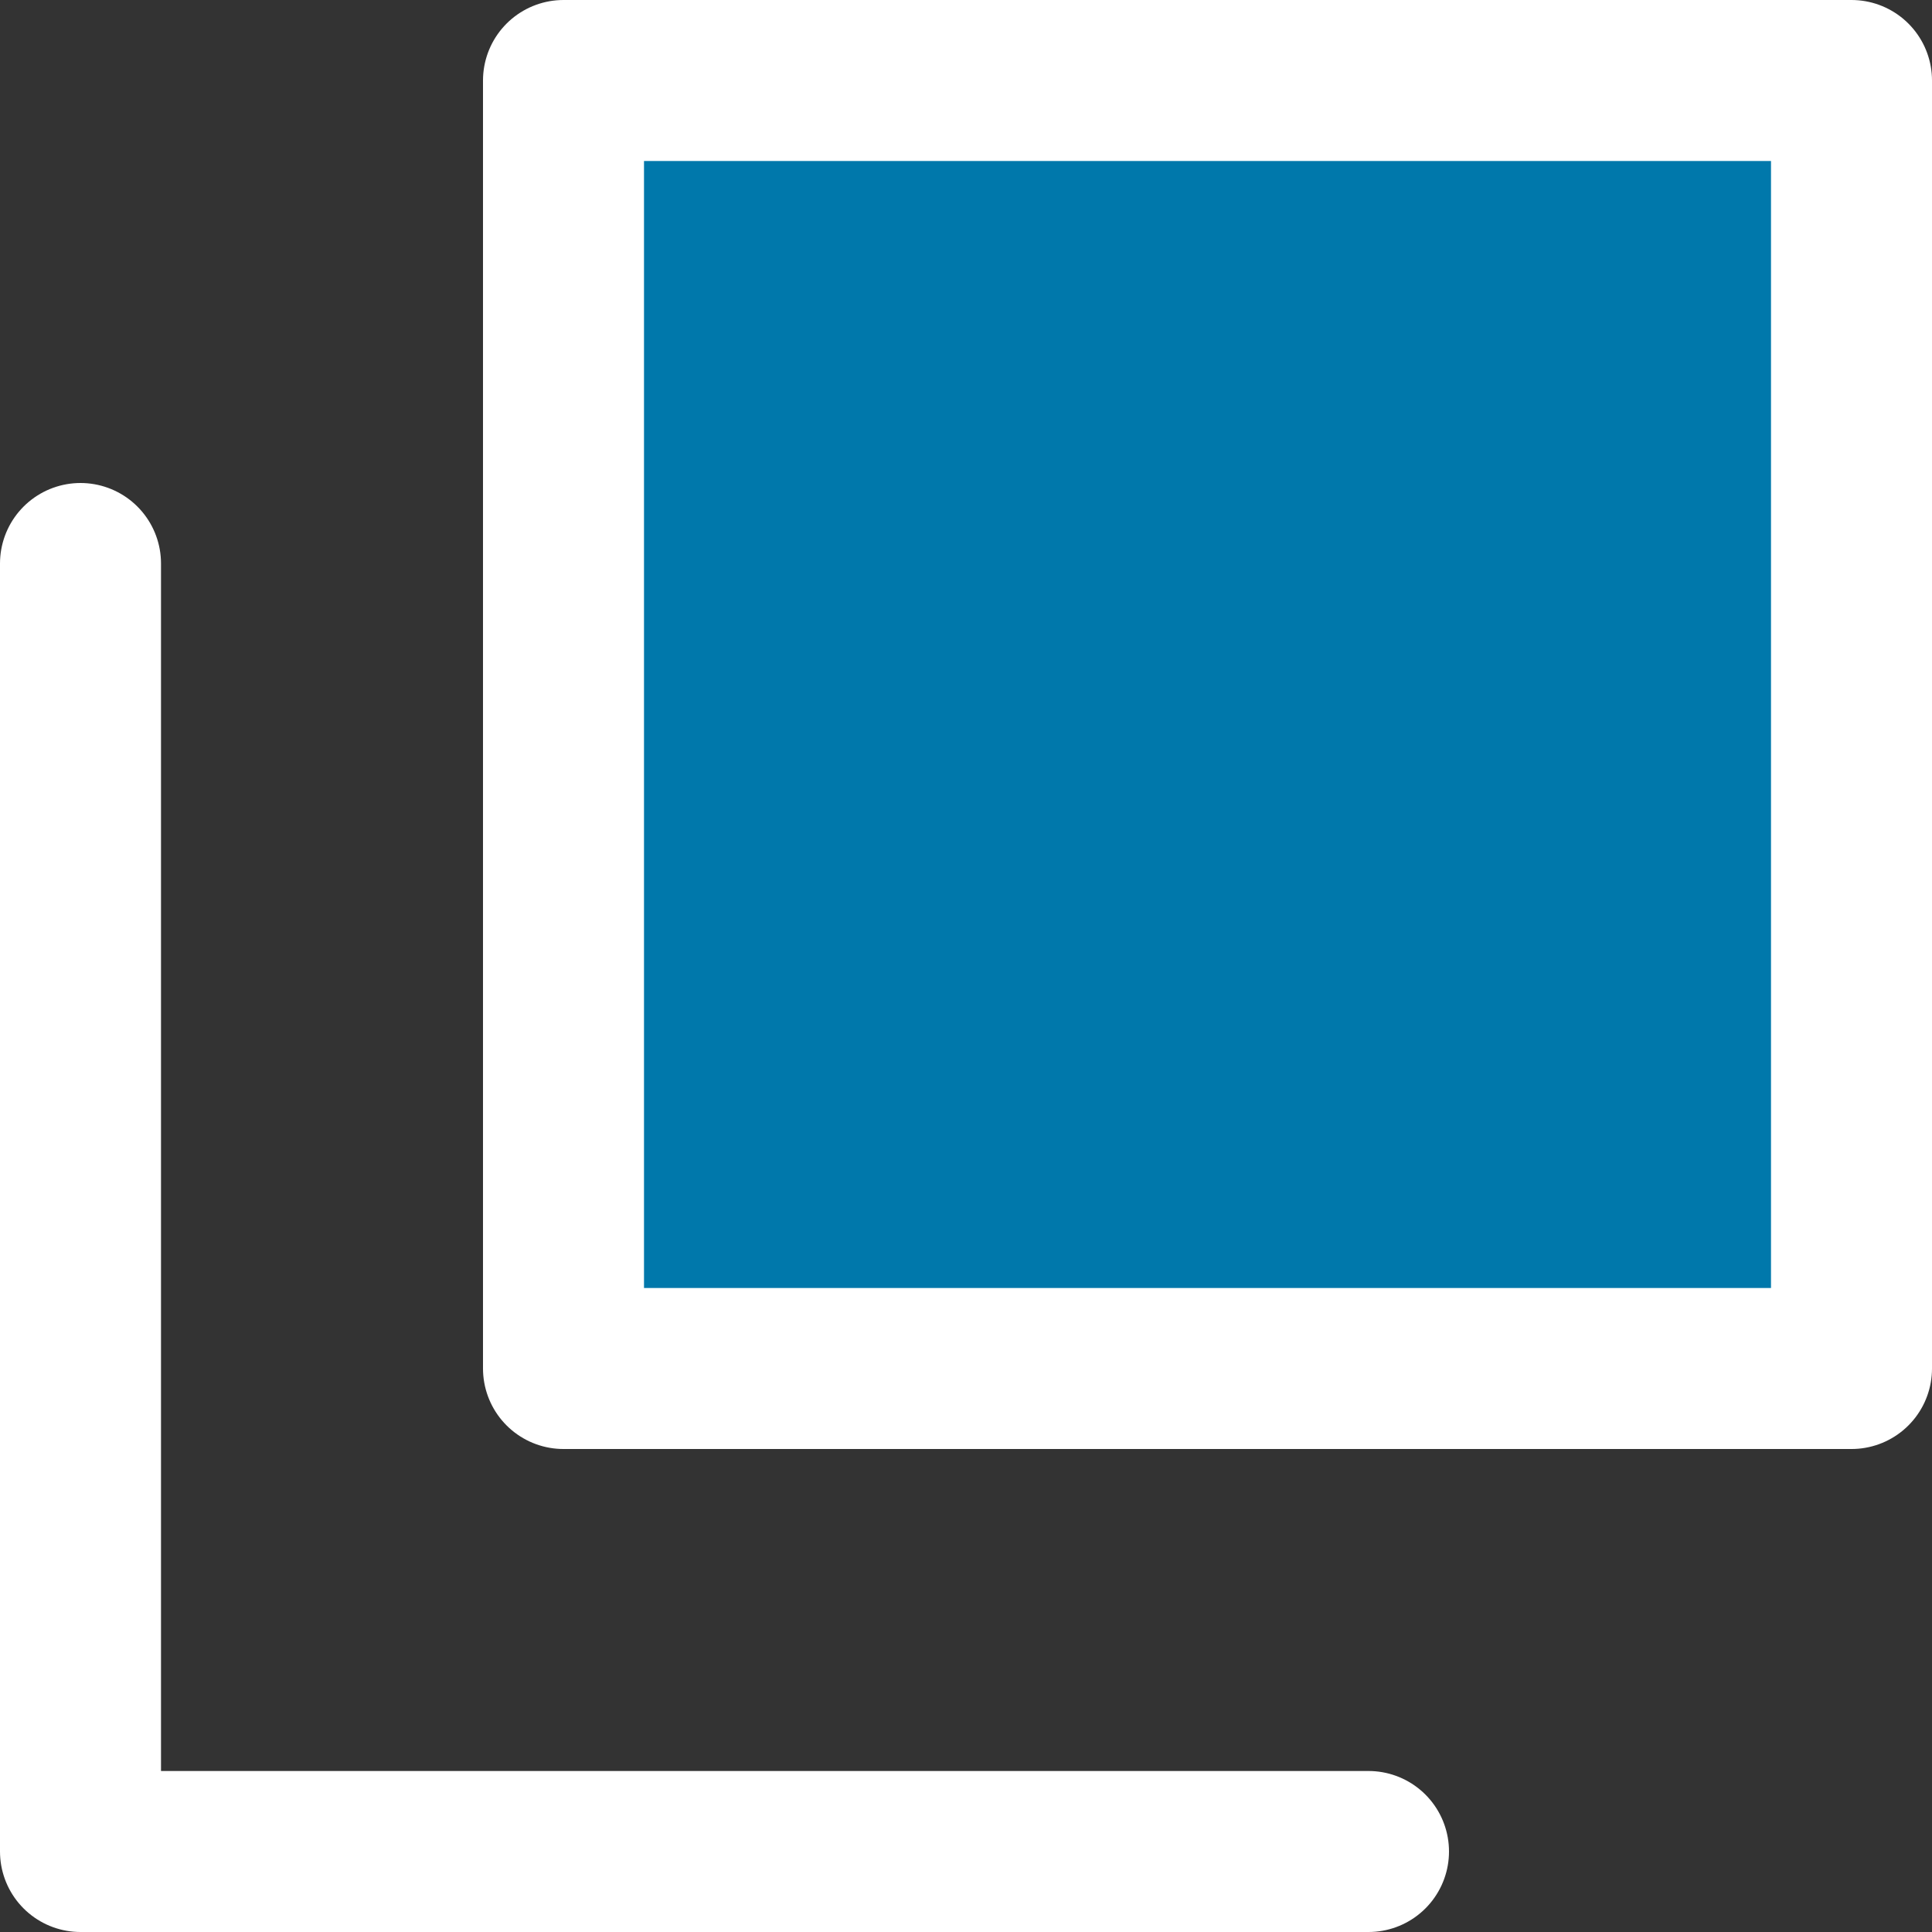 <svg id="レイヤー_1" data-name="レイヤー 1" xmlns="http://www.w3.org/2000/svg" viewBox="0 0 24 24"><rect x="0" y="0" width="24" height="24" fill="#333333" stroke="none"/><defs><style>.cls-1{fill:none;stroke-linecap:round;}.cls-1,.cls-2{stroke:#fff;stroke-linejoin:round;stroke-width:2px;}.cls-2{fill:#0078ab;}</style></defs><path class="cls-1" d="M1,7V23H17"/><rect class="cls-2" x="7" y="1" width="16" height="16"/></svg>